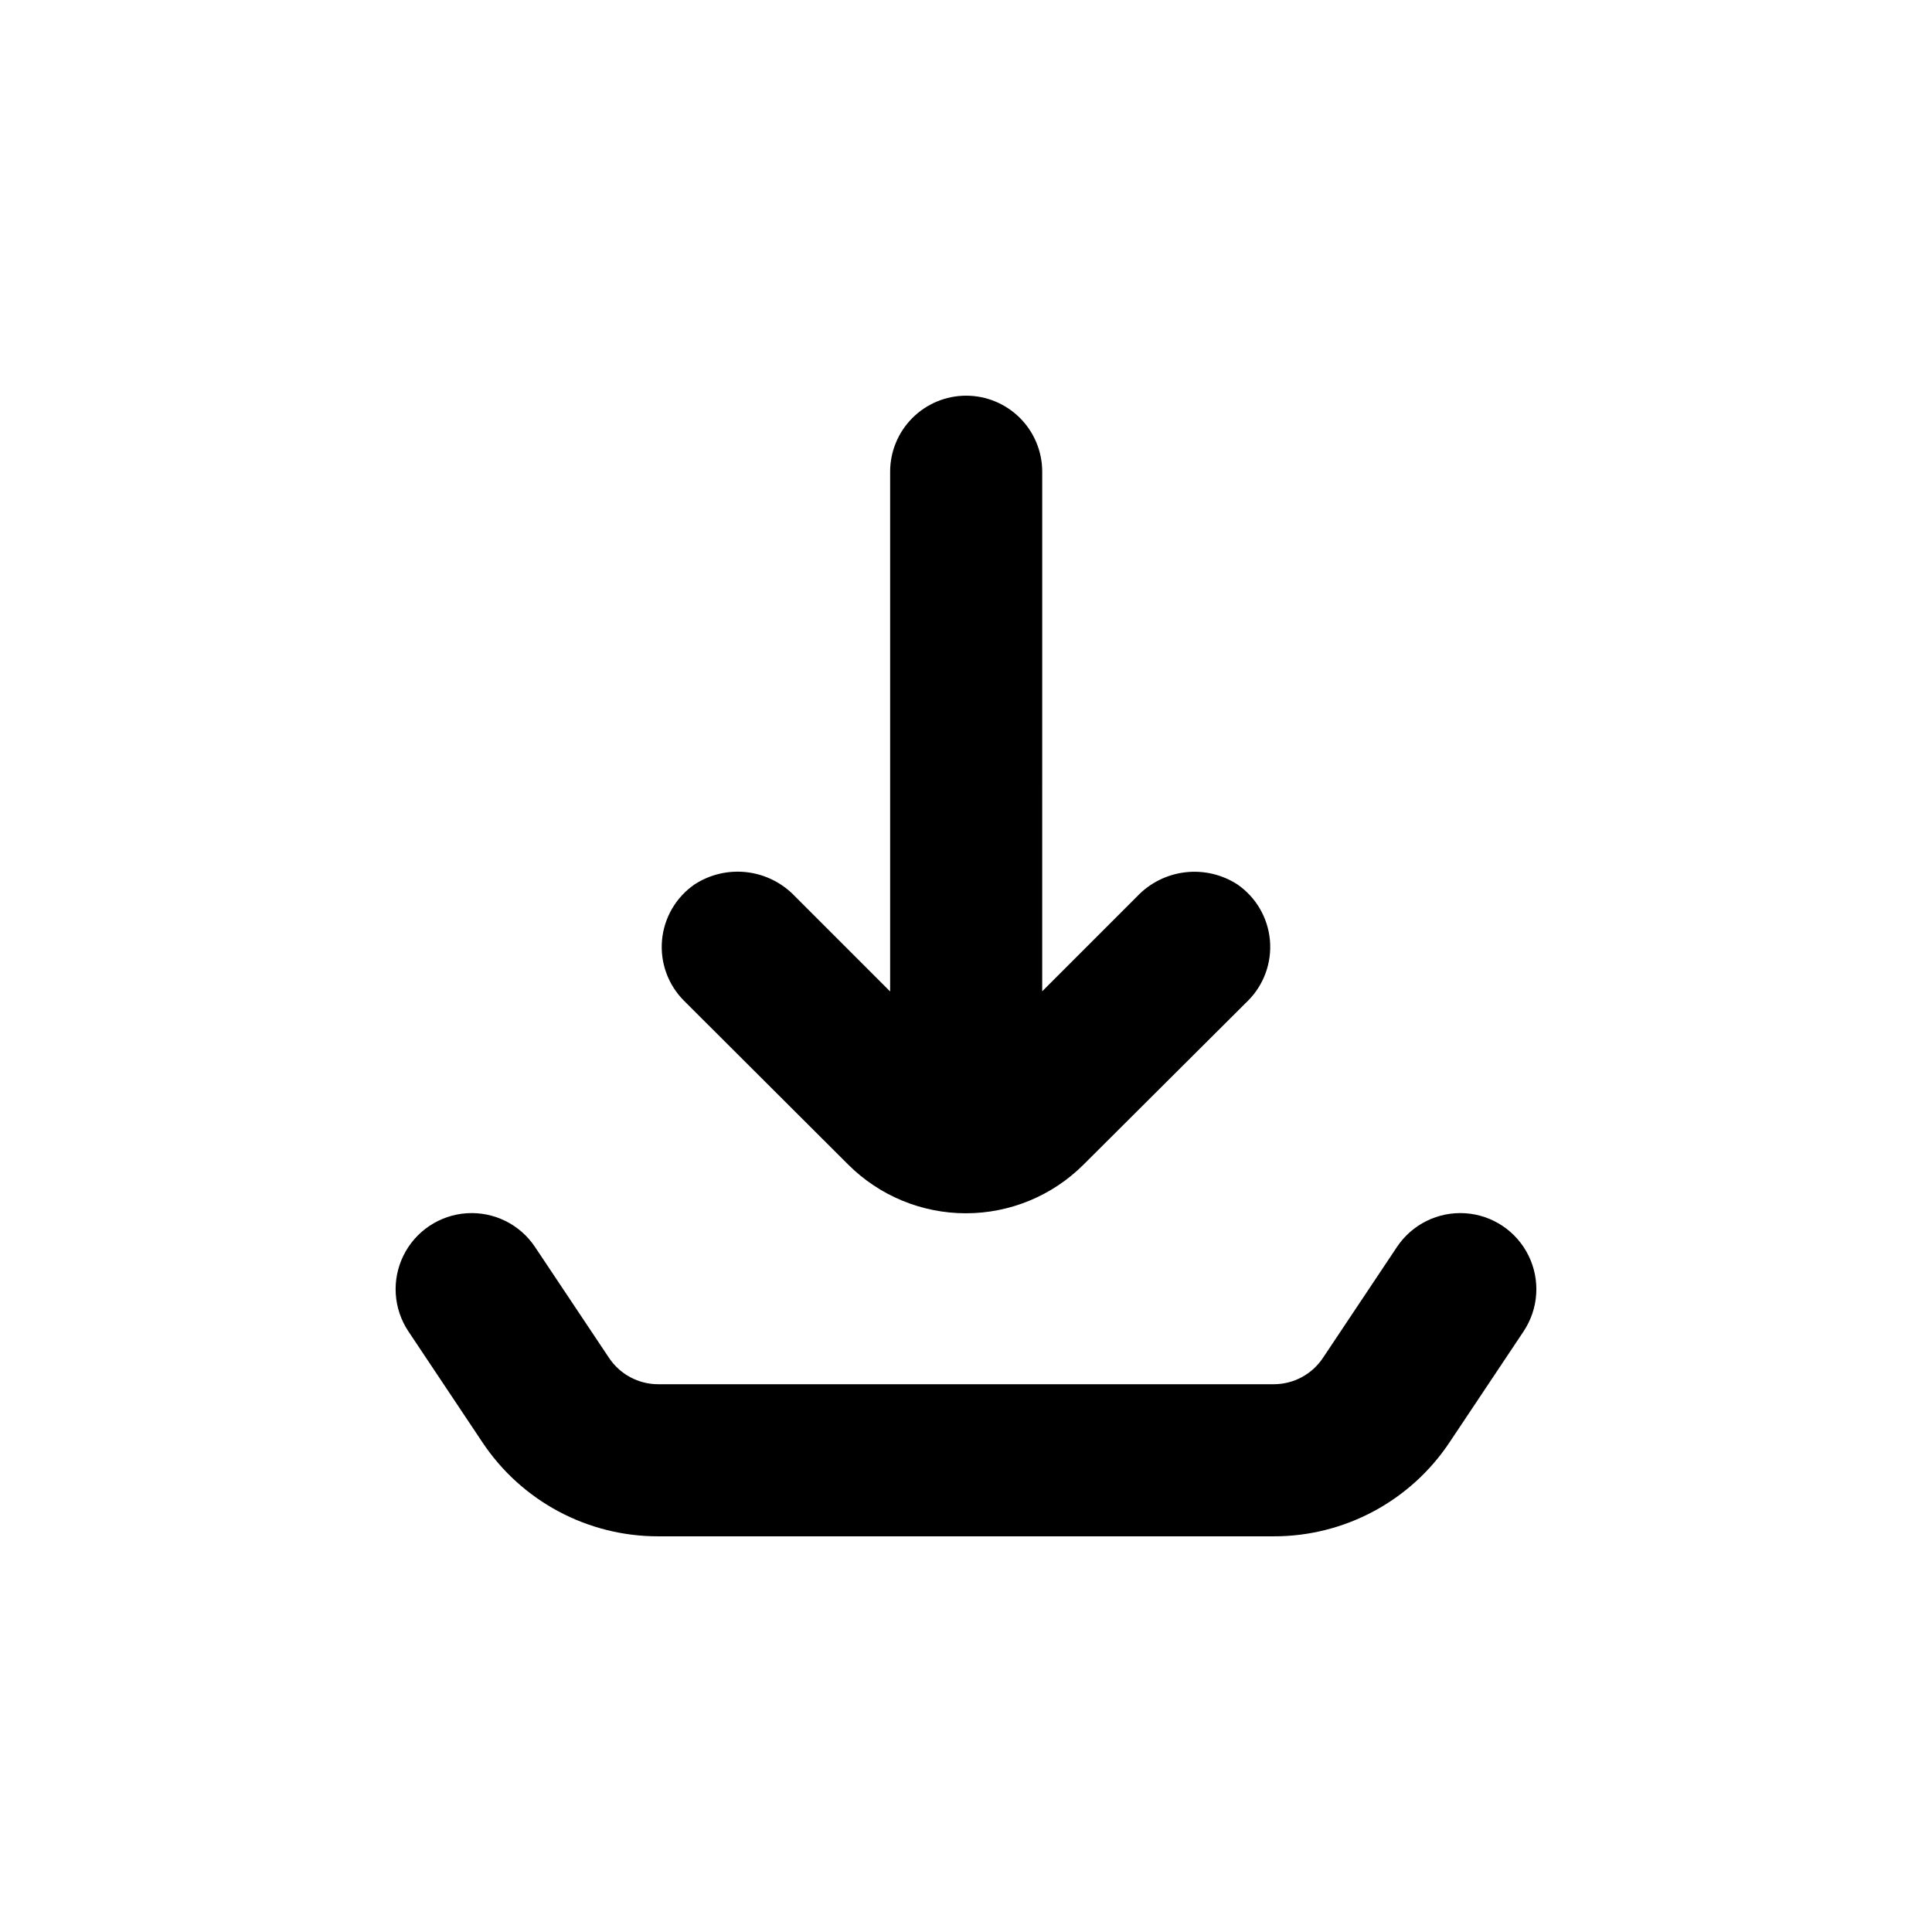 <?xml version="1.0" encoding="UTF-8"?>
<!-- Uploaded to: ICON Repo, www.iconrepo.com, Generator: ICON Repo Mixer Tools -->
<svg fill="#000000" width="800px" height="800px" version="1.1" viewBox="144 144 512 512" xmlns="http://www.w3.org/2000/svg">
 <g>
  <path d="m252.23 496.83 19.598 29.371c10.371 15.598 27.871 24.965 46.605 24.938h163.13c18.73 0.027 36.23-9.34 46.602-24.938l19.598-29.371c3.996-5.996 4.492-13.664 1.297-20.121-3.191-6.461-9.586-10.723-16.777-11.188-7.188-0.461-14.078 2.945-18.074 8.938l-19.598 29.371c-2.902 4.375-7.801 7.004-13.047 7.004h-163.13c-5.25 0-10.148-2.629-13.051-7.004l-19.598-29.371c-3.996-5.992-10.887-9.398-18.074-8.938-7.188 0.465-13.586 4.727-16.777 11.188-3.191 6.457-2.699 14.125 1.297 20.121z"/>
  <path d="m328.05 378.39c-4.918 3.402-8.07 8.812-8.605 14.766-0.535 5.957 1.602 11.84 5.836 16.066l43.527 43.43c8.273 8.246 19.48 12.879 31.16 12.879 11.684 0 22.887-4.633 31.16-12.879l43.578-43.43h0.004c4.231-4.227 6.367-10.109 5.832-16.066-0.535-5.953-3.688-11.363-8.605-14.766-4.098-2.652-8.988-3.793-13.836-3.223-4.848 0.57-9.344 2.812-12.715 6.344l-25.191 25.191 0.004-137.69c0-5.344-2.125-10.469-5.906-14.25-3.777-3.777-8.902-5.902-14.246-5.902-5.348 0-10.473 2.125-14.25 5.902-3.781 3.781-5.902 8.906-5.902 14.25v137.74l-25.191-25.191c-3.371-3.562-7.883-5.832-12.754-6.414-4.867-0.578-9.785 0.566-13.898 3.242z"/>
 </g>
</svg>